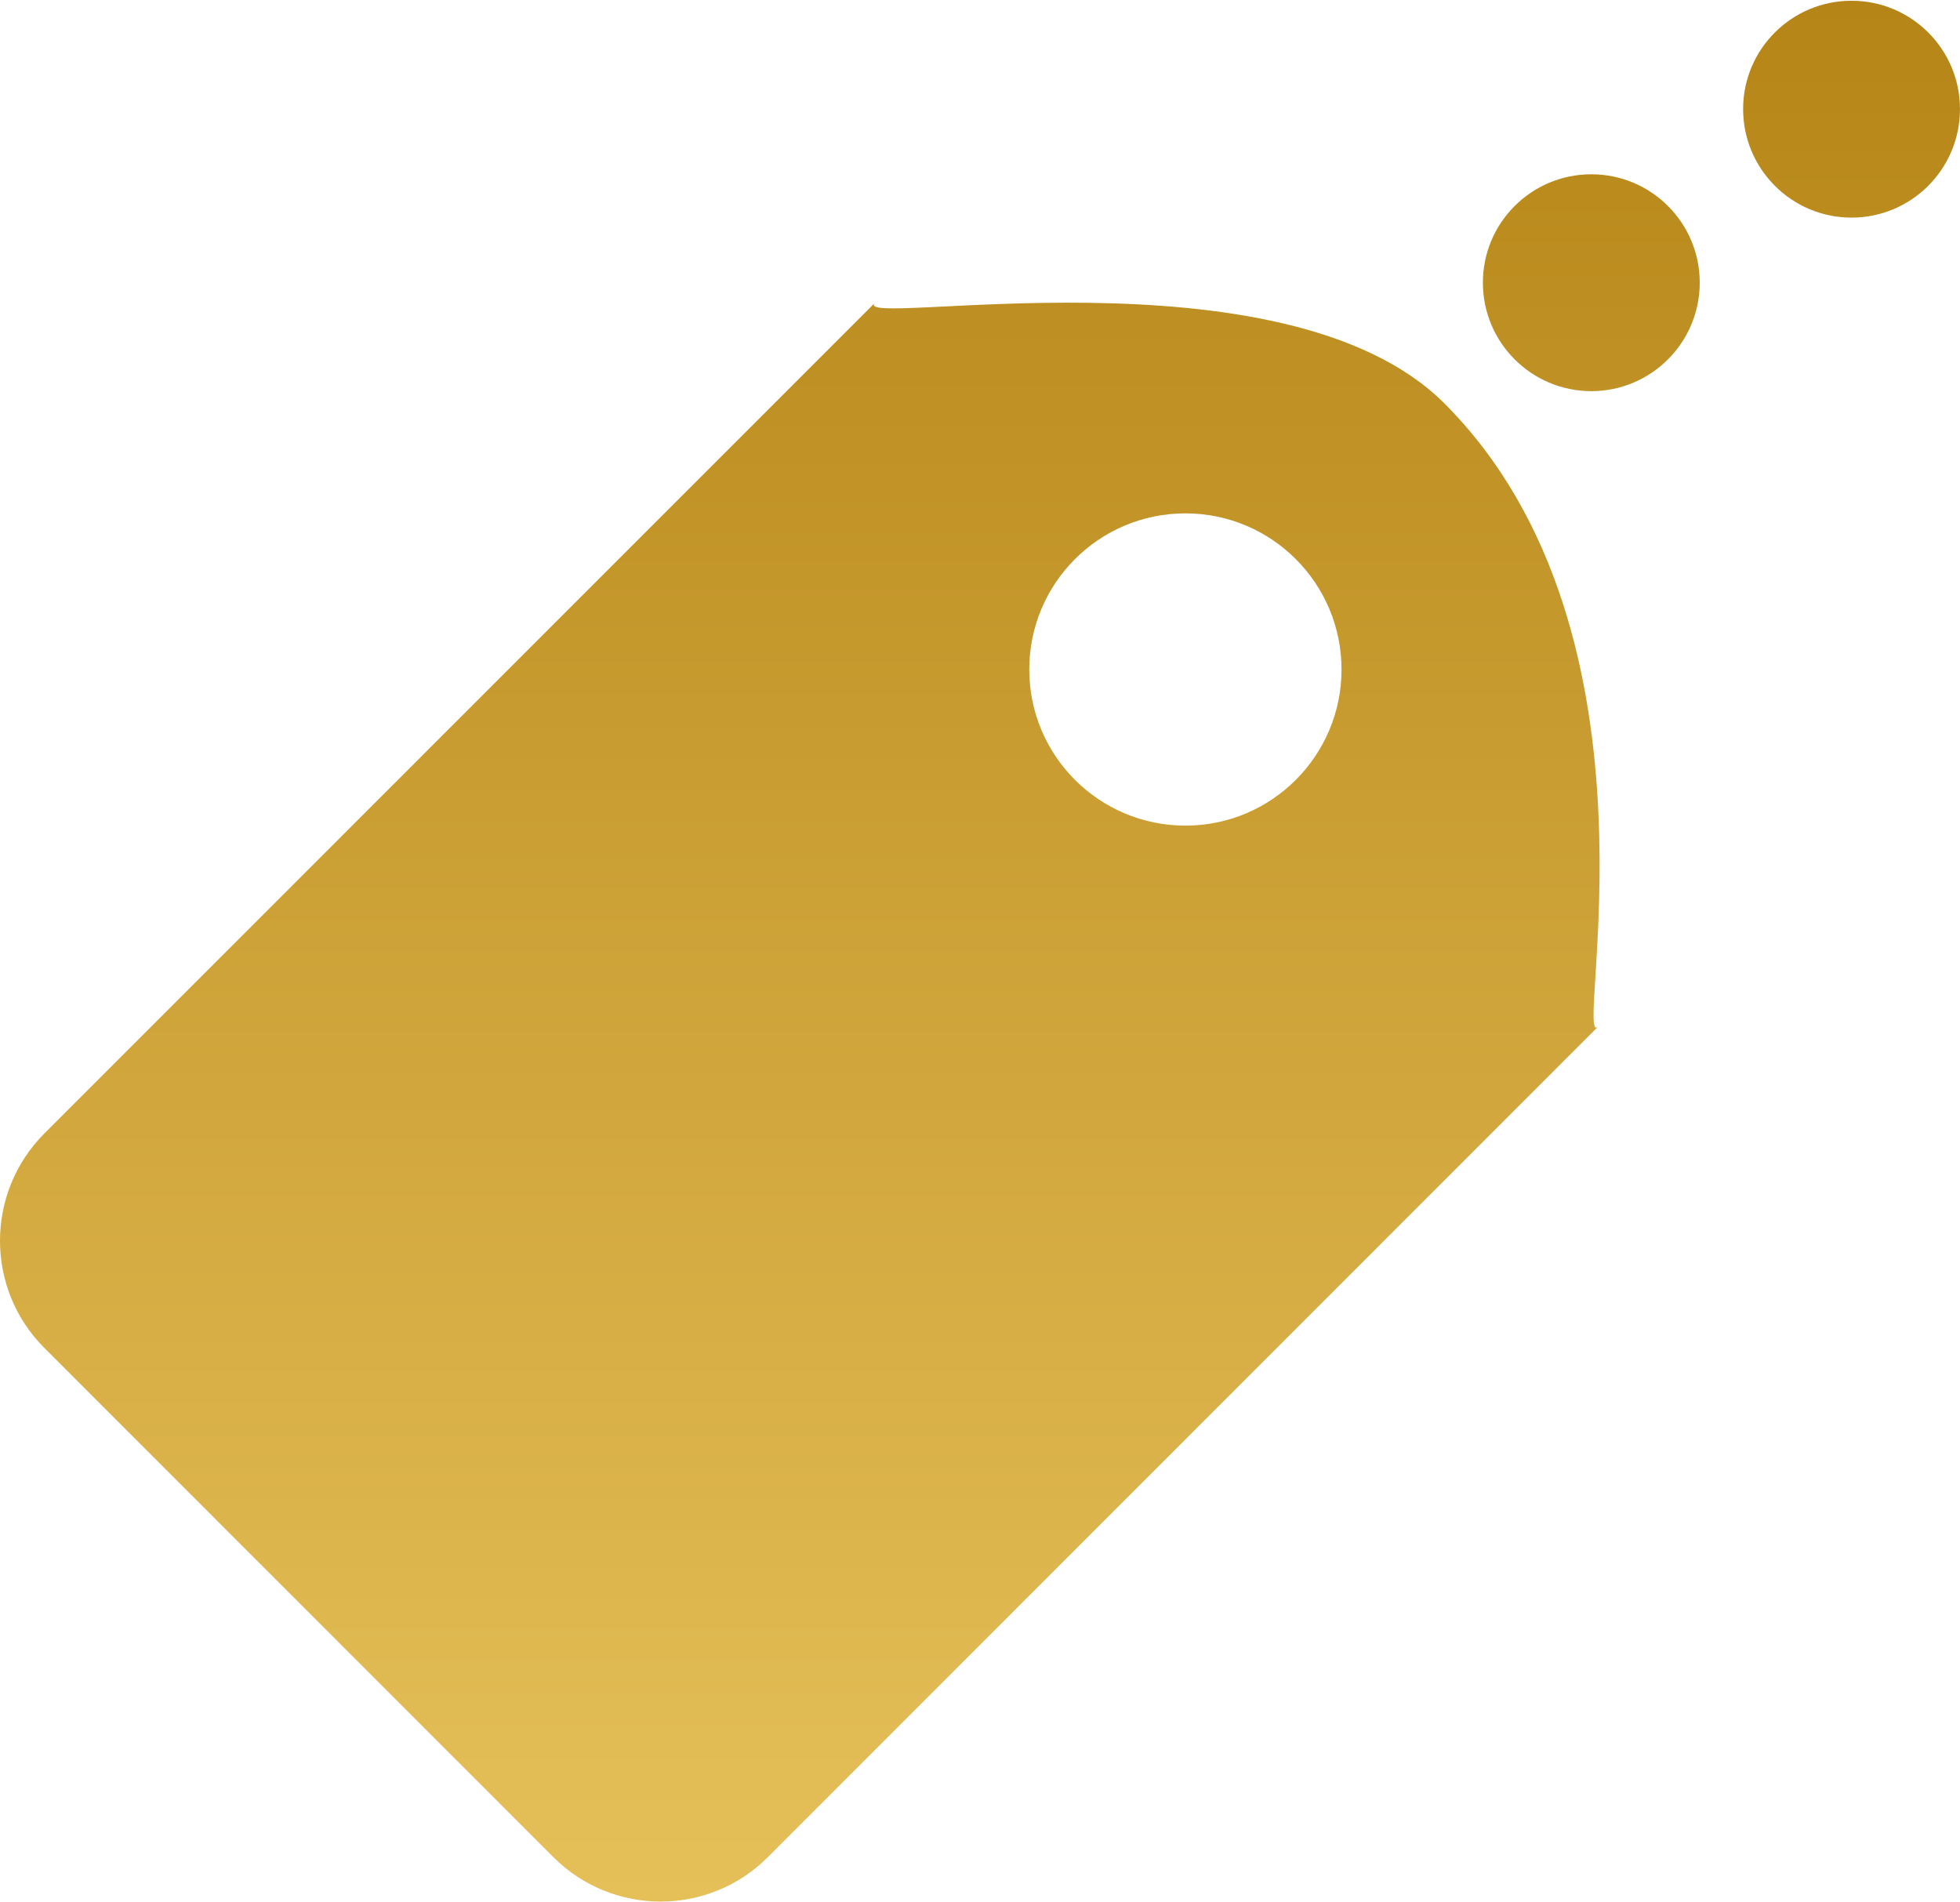 <?xml version="1.0" encoding="UTF-8"?> <svg xmlns="http://www.w3.org/2000/svg" width="612" height="594" viewBox="0 0 612 594" fill="none"> <path d="M450.976 125.934C400.784 75.76 264.838 102.889 273.194 94.552L13.854 353.909C-4.619 372.458 -4.619 402.417 13.854 420.889L172.807 579.899C191.281 598.372 221.258 598.372 239.731 579.899L499.07 320.485C490.715 328.86 523.483 198.441 450.976 125.934ZM370.132 257.796C343.209 257.796 321.382 235.969 321.382 209.046C321.382 182.104 343.209 160.296 370.132 160.296C397.055 160.296 418.882 182.123 418.882 209.046C418.882 235.969 397.055 257.796 370.132 257.796ZM496.878 54.42C478.181 54.42 463.024 69.559 463.024 88.257C463.024 106.955 478.181 122.131 496.878 122.131C515.576 122.131 530.733 106.955 530.733 88.257C530.733 69.559 515.576 54.42 496.878 54.42ZM578.135 0.237C559.437 0.237 544.28 15.357 544.28 34.055C544.28 52.772 559.437 67.948 578.135 67.948C596.833 67.948 611.99 52.772 611.99 34.055C611.99 15.356 596.833 0.237 578.135 0.237Z" fill="url(#paint0_linear_126_11)"></path> <defs> <linearGradient id="paint0_linear_126_11" x1="305.994" y1="0.237" x2="305.994" y2="593.754" gradientUnits="userSpaceOnUse"> <stop stop-color="#B68517"></stop> <stop offset="1" stop-color="#E5C059"></stop> </linearGradient> </defs> </svg> 